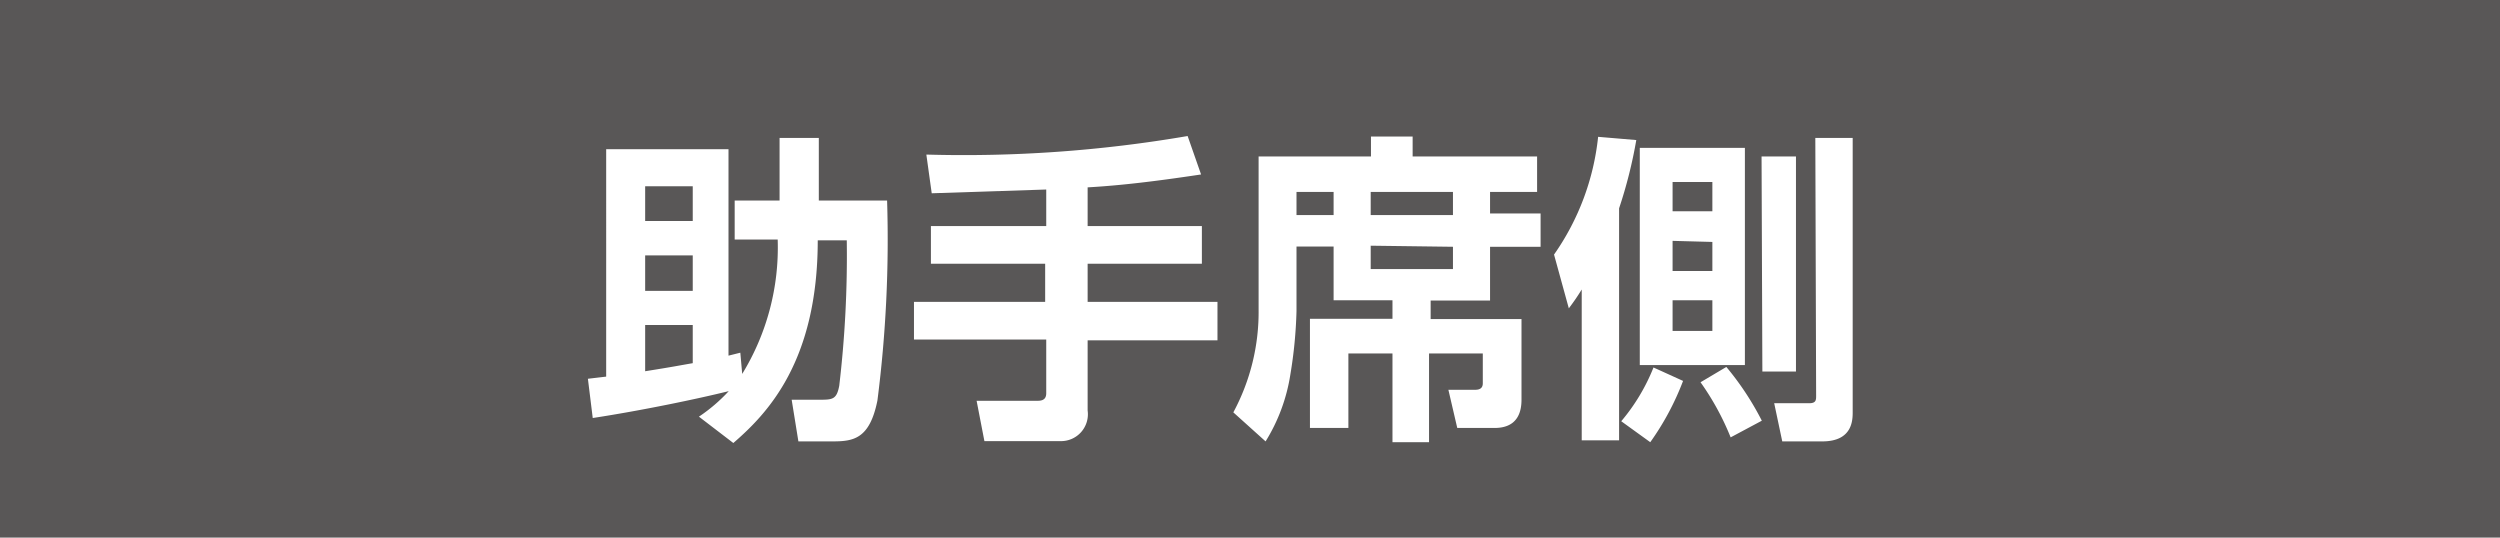 <svg xmlns="http://www.w3.org/2000/svg" viewBox="0 0 93 20"><defs><style>.cls-1{fill:#595757;}.cls-2{fill:#fff;}</style></defs><g id="レイヤー_2" data-name="レイヤー 2"><g id="レイヤー_4" data-name="レイヤー 4"><rect class="cls-1" width="93" height="20"/><path class="cls-2" d="M26,15.5a6.2,6.2,0,0,0,1.11-.95c-1.17.29-3.23.72-5.06,1l-.18-1.46.68-.08V5.55h4.55v7.68l.44-.11.07.79a9,9,0,0,0,1.32-5H27.33V7.46H29V5.13h1.46V7.46H33a47.05,47.05,0,0,1-.36,7.44c-.29,1.44-.9,1.52-1.68,1.52H29.7l-.25-1.55h1c.52,0,.67,0,.77-.52a41.32,41.32,0,0,0,.28-5.41H30.42c0,4.51-1.88,6.45-3.14,7.54ZM24,6.93V8.22h1.77V6.93ZM24,9.5v1.32h1.77V9.5Zm1.77,2.59H24v1.72c1.07-.17,1.19-.2,1.77-.3Z"/><path class="cls-2" d="M38.92,7.05l-4.26.14-.2-1.44a49.12,49.12,0,0,0,9.72-.69l.5,1.43c-1.73.26-3,.41-4.22.48V8.41h4.25v1.4H40.46v1.42h4.83v1.43H40.46v2.61a1,1,0,0,1-1,1.14H36.62l-.29-1.5h2.23c.14,0,.36,0,.36-.28v-2H34V11.23h4.88V9.81H34.63V8.41h4.29Z"/><path class="cls-2" d="M51.8,16.45v-3.3H50.16v2.77H48.73V11.86H51.8v-.69H49.61v-2H48.23v2.4A16.87,16.87,0,0,1,48,13.94a6.64,6.64,0,0,1-.92,2.48l-1.2-1.08a7.88,7.88,0,0,0,.94-3.84V5.82H51V5.08h1.55v.74h4.63V7.14H55.43v.8h1.88V9.18H55.43v2H53.22v.69H56.6v3c0,.9-.57,1.05-1,1.05H54.21l-.33-1.42h1c.2,0,.28-.09.28-.24V13.15h-2v3.3ZM48.23,7.14V8h1.38V7.14Zm2.76,0V8h3.06V7.14Zm0,2v.87h3.06V9.18Z"/><path class="cls-2" d="M58.84,10.77a8.27,8.27,0,0,1-.48.7l-.55-2a9.31,9.31,0,0,0,1.64-4.38l1.42.12a17.23,17.23,0,0,1-.64,2.54v8.63H58.84Zm3.77,3.4a10.07,10.07,0,0,1-1.22,2.28l-1.08-.78a7.23,7.23,0,0,0,1.2-2Zm2.3-8.67v8.08H61V5.5ZM62.22,6.77V7.86H63.7V6.77Zm0,2.19v1.12H63.7V9Zm0,2.21v1.14H63.7V11.17Zm2,2.48a10.64,10.64,0,0,1,1.32,2l-1.16.62a9.9,9.9,0,0,0-1.12-2.05Zm1.31-7.83h1.28v8H65.56Zm2-.69h1.39V15.32c0,.3,0,1.1-1.13,1.1H66.3L66,15h1.3c.26,0,.26-.12.26-.29Z"/></g></g></svg>